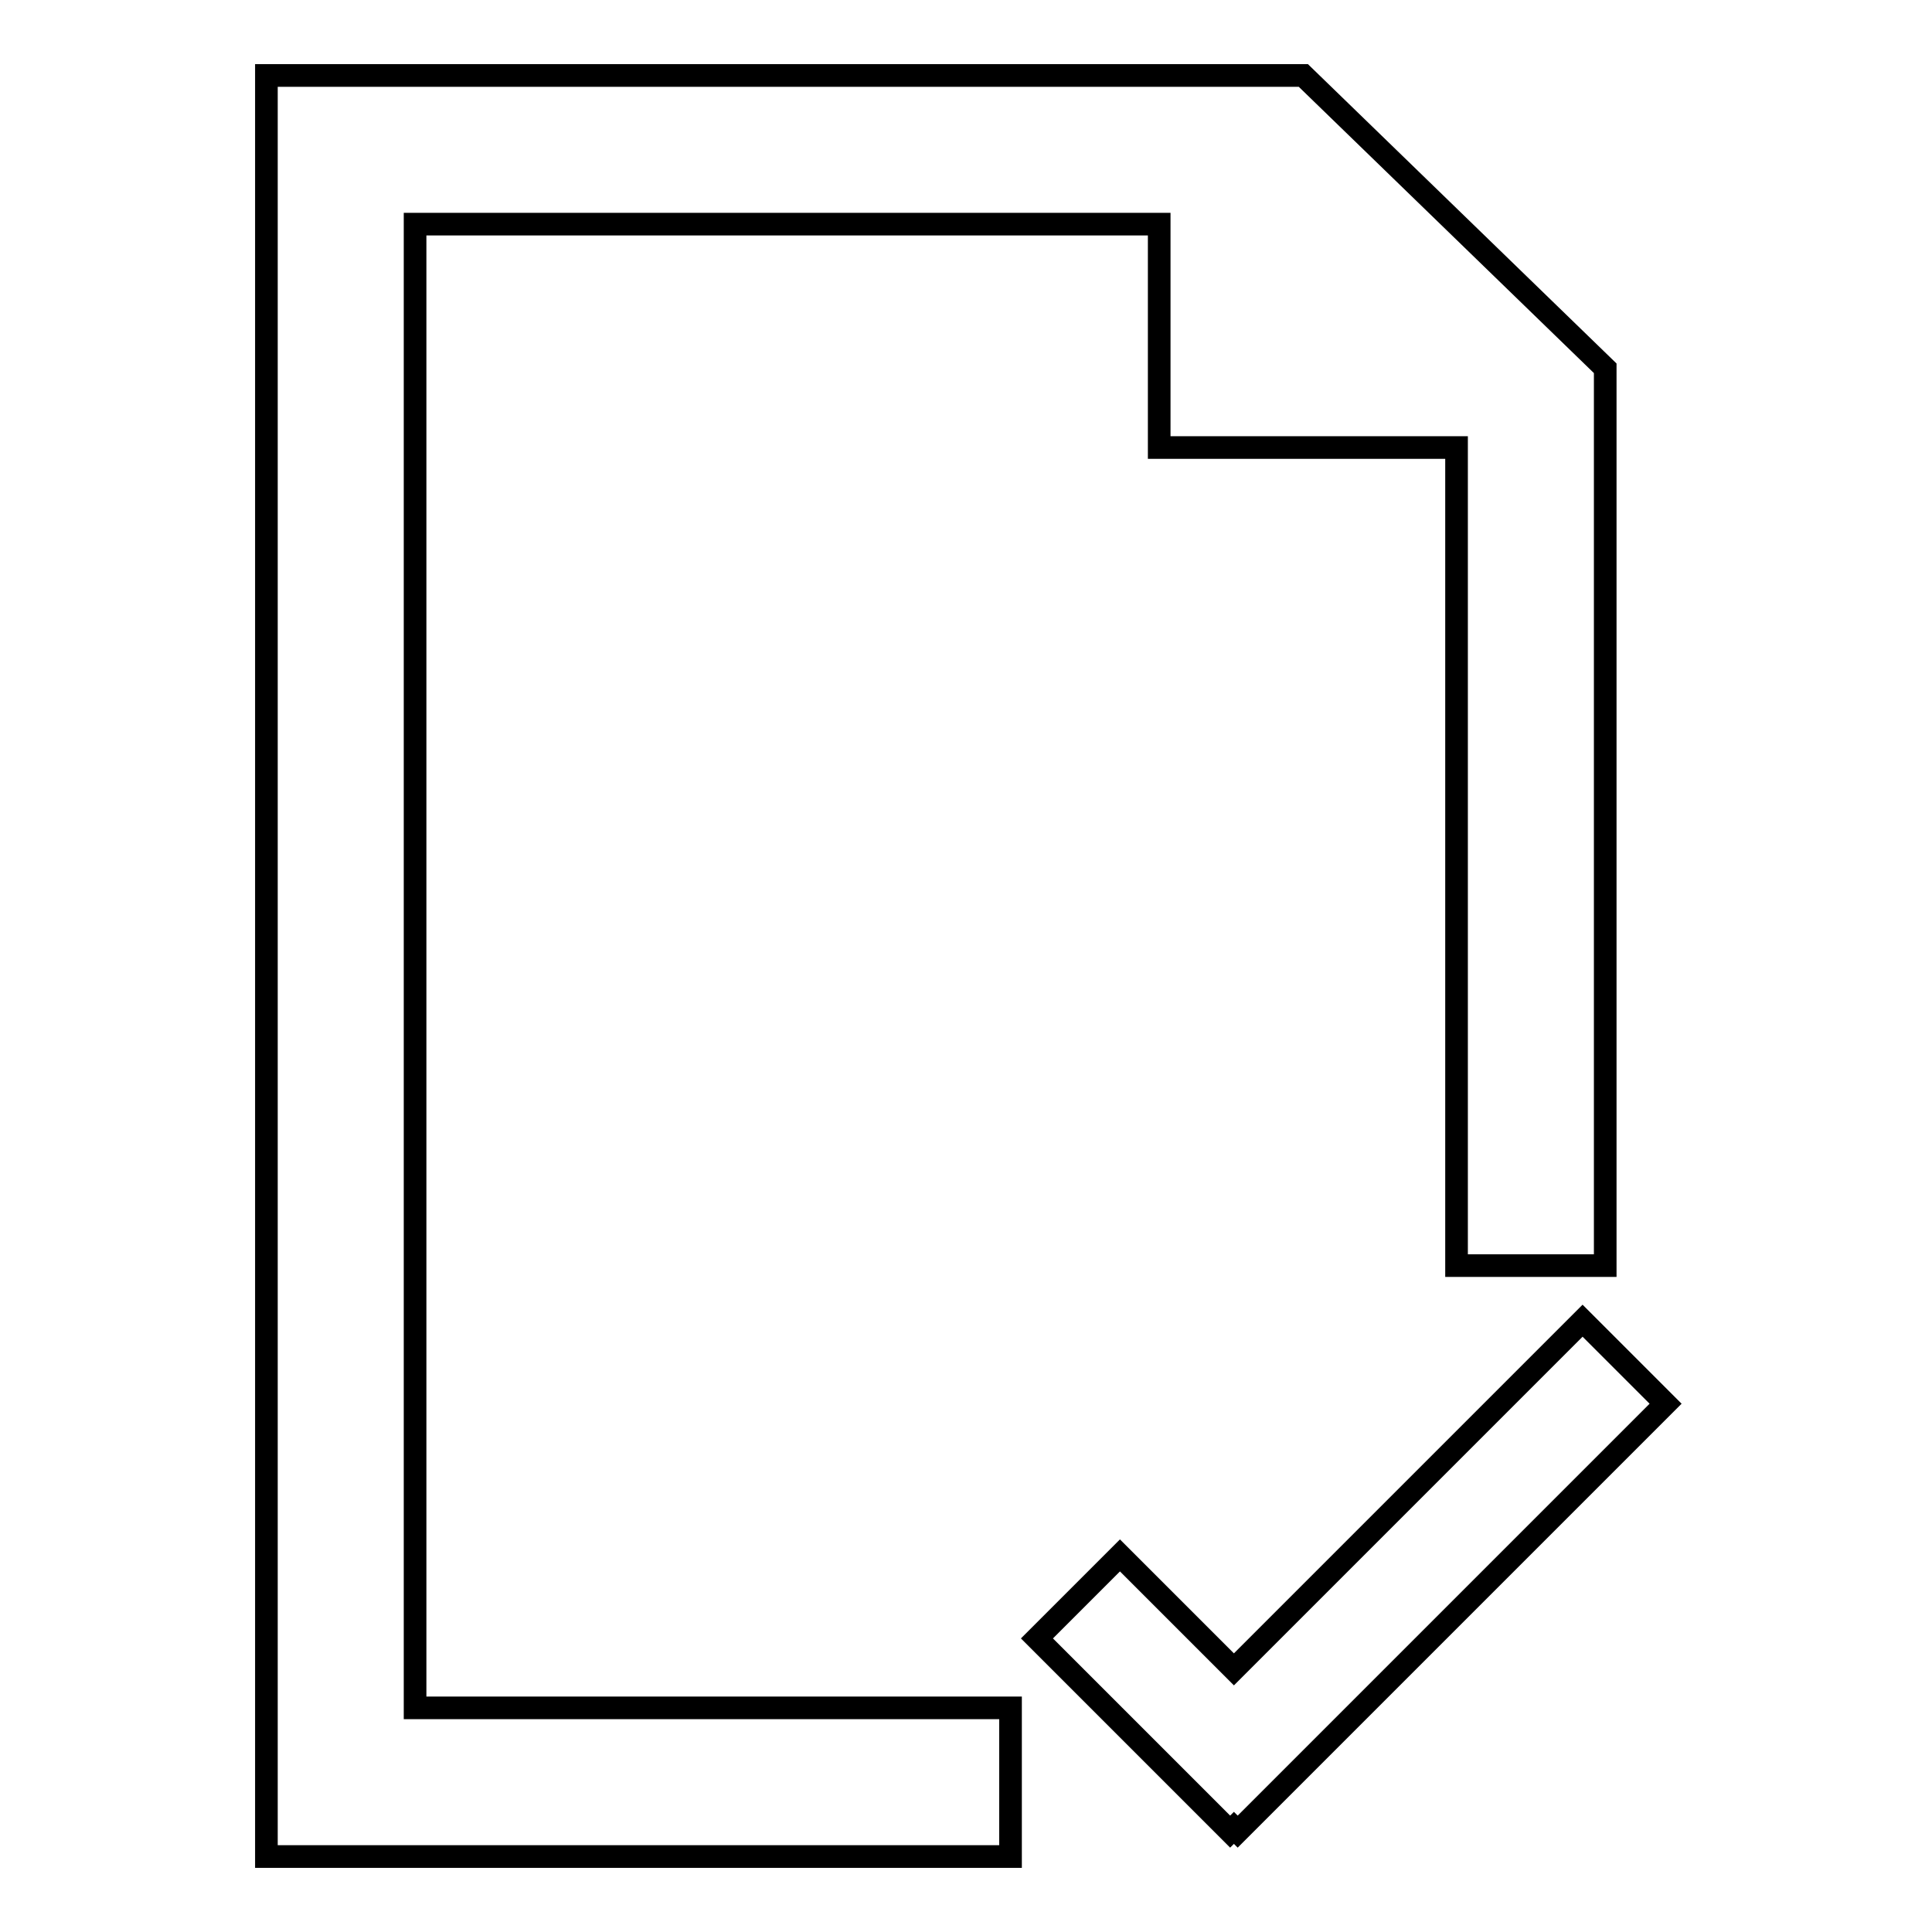 <?xml version="1.0" encoding="utf-8"?>
<!-- Svg Vector Icons : http://www.onlinewebfonts.com/icon -->
<!DOCTYPE svg PUBLIC "-//W3C//DTD SVG 1.1//EN" "http://www.w3.org/Graphics/SVG/1.1/DTD/svg11.dtd">
<svg version="1.1" xmlns="http://www.w3.org/2000/svg" xmlns:xlink="http://www.w3.org/1999/xlink" x="0px" y="0px" viewBox="0 0 256 256" enable-background="new 0 0 256 256" xml:space="preserve">
<g><g><path stroke-width="3" fill-opacity="0" stroke="#000000"  d="M55,29.7h98.6v29.6H193v108.4h19.7V48.8l-40-38.8H35.3v236h98.6v-19.7H55V29.7z M209.7,175l-46.2,46.2l-15.1-15.1l-11,11l25.6,25.6l0.5-0.5l0.5,0.5l56.7-56.7L209.7,175z"/></g></g>
</svg>